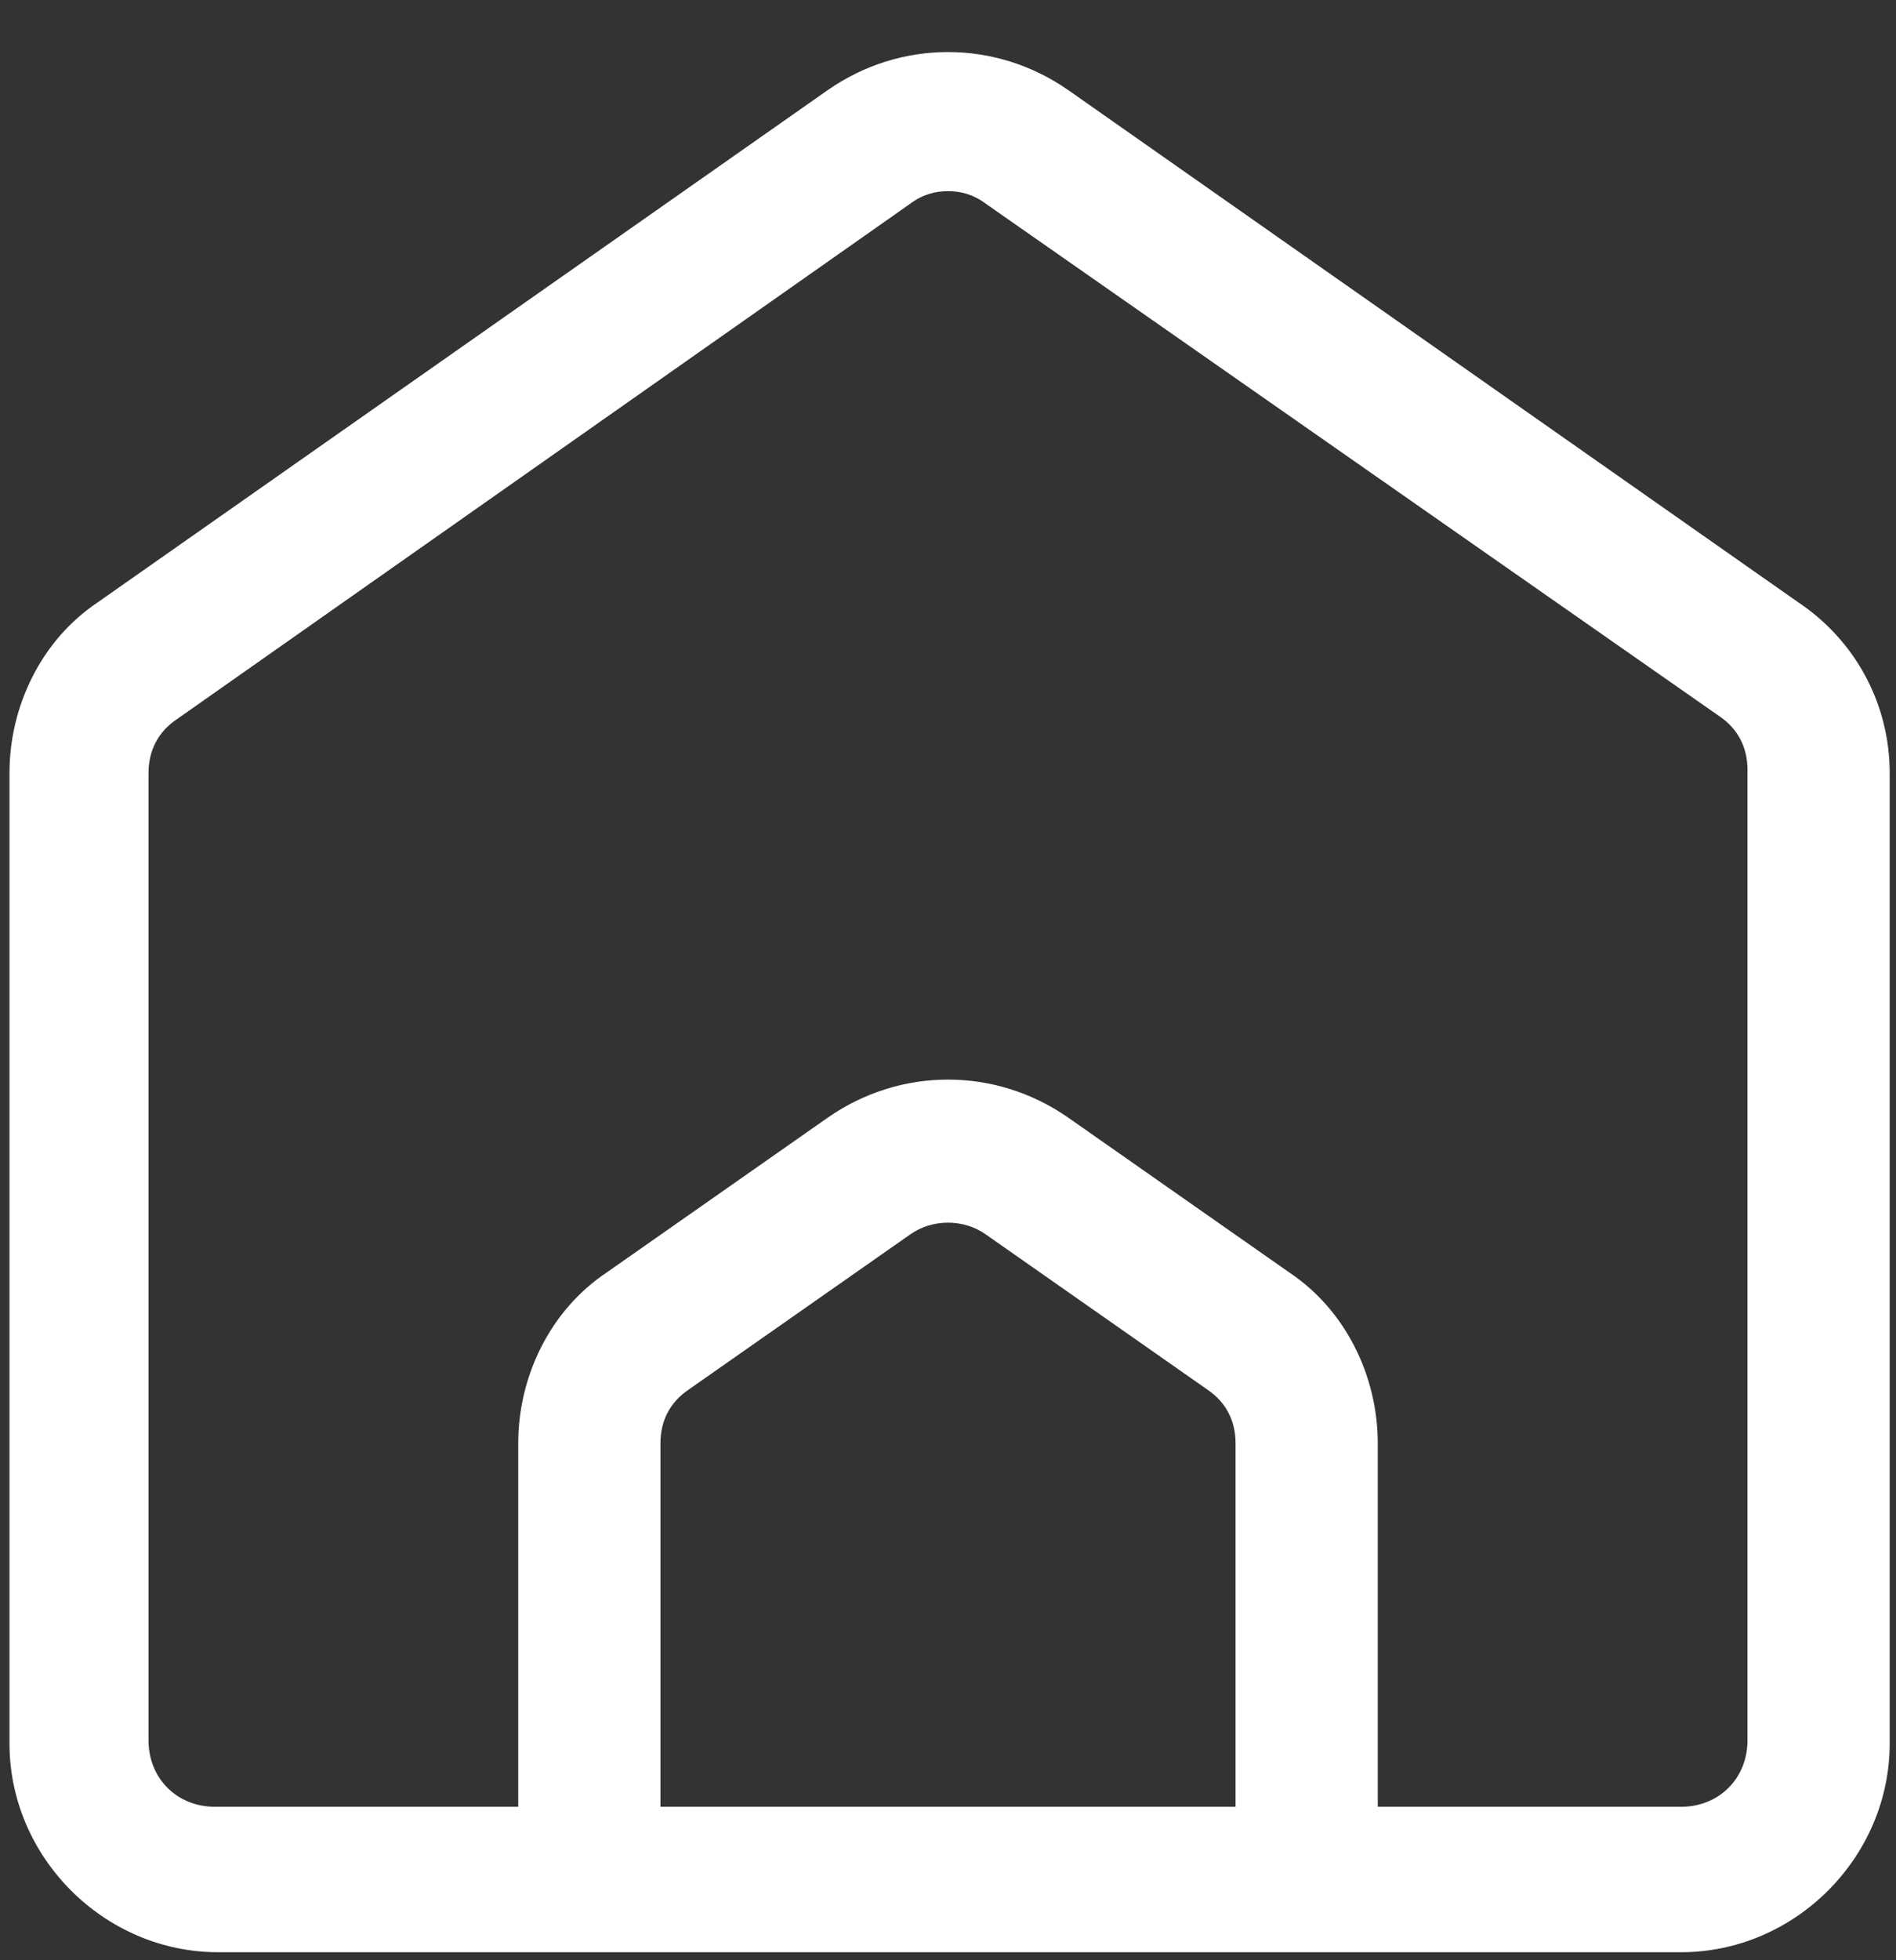 <svg width="30" height="31" viewBox="0 0 30 31" fill="none" xmlns="http://www.w3.org/2000/svg">
<rect x="0" y="0" width="30" height="31" fill="#333333" stroke="none"/>
<path d="M28.45 9.523L16.9 1.423C15.75 0.623 14.25 0.623 13.1 1.423L1.55 9.523C0.65 10.123 0.15 11.173 0.15 12.223V27.573C0.15 29.373 1.65 30.873 3.45 30.873H26.6C28.4 30.873 29.9 29.373 29.9 27.573V12.223C29.9 11.123 29.35 10.123 28.45 9.523ZM19.55 28.573H10.45V22.823C10.45 22.473 10.6 22.173 10.9 21.973L14.4 19.523C14.75 19.273 15.25 19.273 15.6 19.523L19.1 21.973C19.4 22.173 19.55 22.473 19.55 22.823V28.573ZM27.65 27.523C27.65 28.123 27.2 28.573 26.6 28.573H21.8V22.823C21.8 21.773 21.3 20.723 20.4 20.123L16.9 17.673C15.75 16.873 14.25 16.873 13.1 17.673L9.6 20.123C8.7 20.723 8.2 21.773 8.2 22.823V28.573H3.4C2.8 28.573 2.35 28.123 2.35 27.523V12.223C2.35 11.873 2.5 11.573 2.8 11.373L14.4 3.223C14.6 3.073 14.8 3.023 15 3.023C15.2 3.023 15.4 3.073 15.6 3.223L27.2 11.323C27.5 11.523 27.65 11.823 27.65 12.173V27.523Z" fill="white"/>
</svg>

